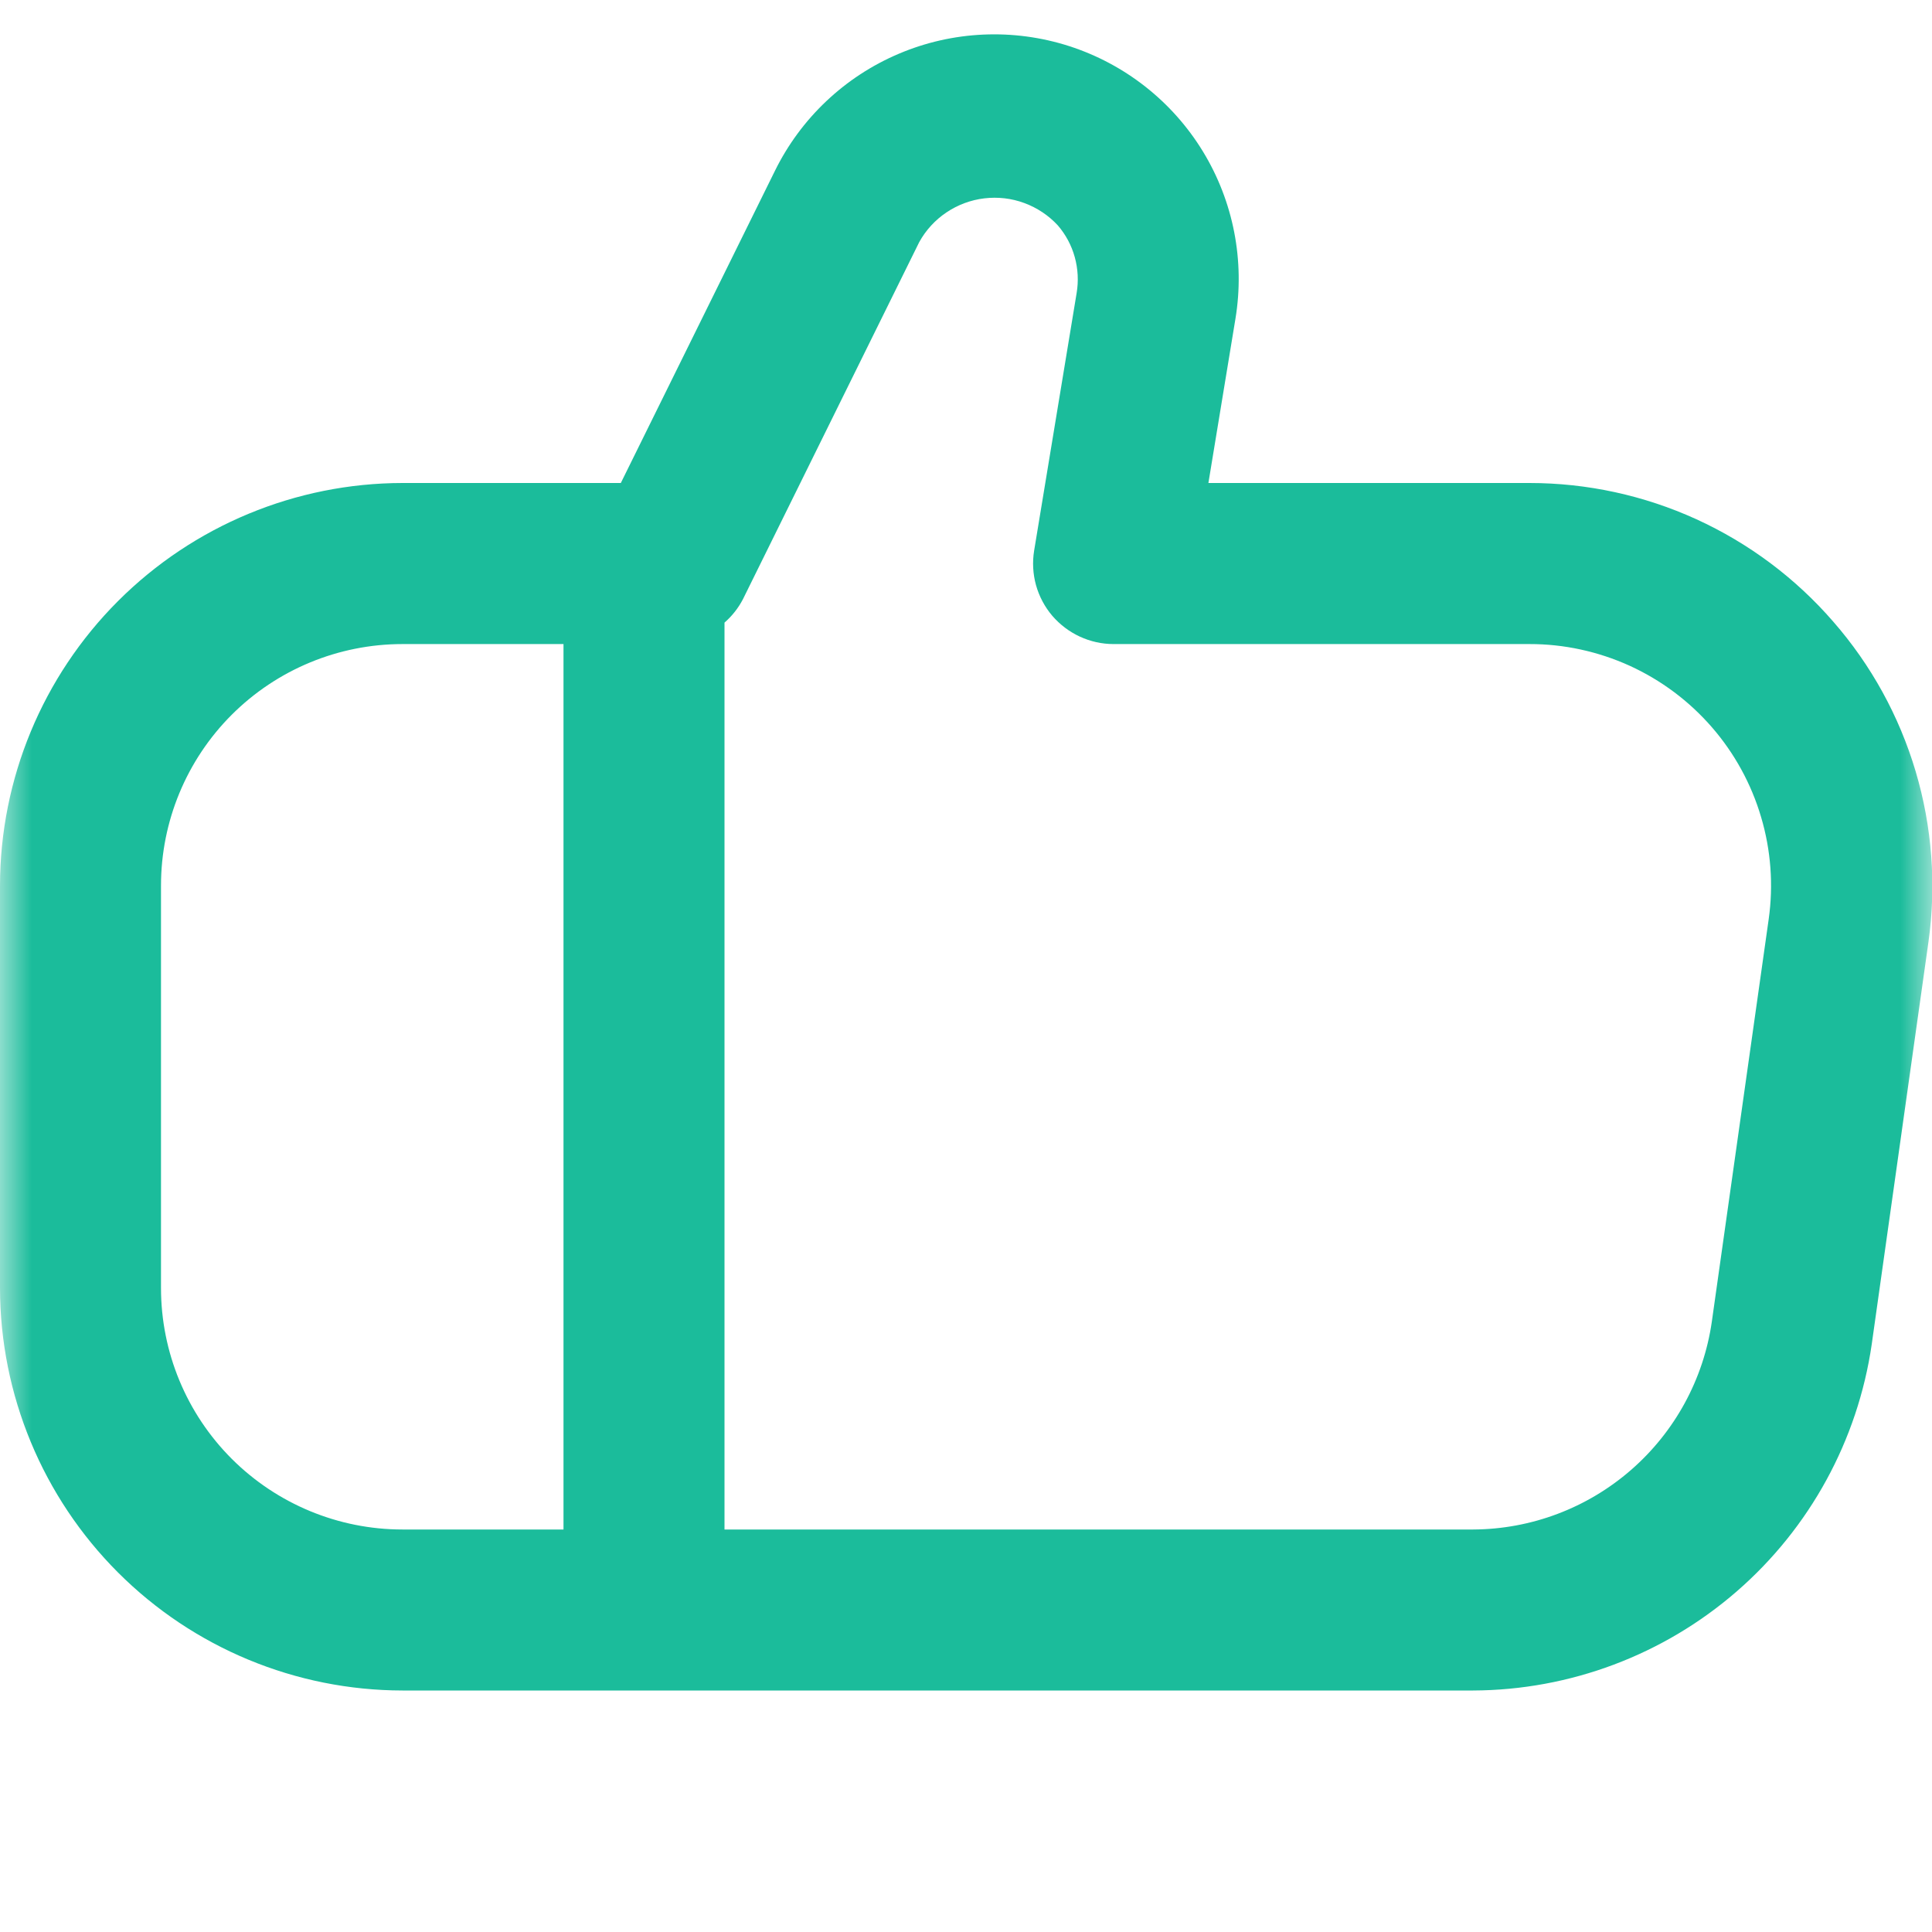 <?xml version="1.0" encoding="UTF-8"?> <svg xmlns="http://www.w3.org/2000/svg" width="30" height="30" viewBox="0 0 30 30" fill="none"><g clip-path="url(#clip0_7505_28474)"><mask id="mask0_7505_28474" style="mask-type:luminance" maskUnits="userSpaceOnUse" x="0" y="0" width="30" height="30"><path d="M30 0H0V30H30V0Z" fill="white"></path></mask><g mask="url(#mask0_7505_28474)"><path d="M28.466 9.652C27.88 8.976 27.156 8.435 26.342 8.063C25.528 7.692 24.644 7.5 23.75 7.5H18.764L19.184 4.949C19.332 4.051 19.153 3.129 18.679 2.352C18.204 1.574 17.466 0.994 16.599 0.715C15.732 0.437 14.794 0.479 13.956 0.835C13.117 1.191 12.435 1.836 12.033 2.653L9.64 7.5H6.25C4.593 7.502 3.004 8.162 1.833 9.333C0.661 10.505 0.002 12.094 0 13.751V20C0.002 21.657 0.661 23.246 1.833 24.418C3.004 25.589 4.593 26.248 6.25 26.25H22.875C24.379 26.244 25.831 25.698 26.967 24.712C28.103 23.726 28.847 22.364 29.064 20.875L29.945 14.626C30.069 13.739 30.001 12.836 29.746 11.978C29.491 11.12 29.055 10.326 28.466 9.652ZM2.5 20V13.751C2.5 12.756 2.895 11.802 3.598 11.099C4.302 10.396 5.255 10.001 6.25 10.001H8.75V23.75H6.25C5.255 23.75 4.302 23.355 3.598 22.652C2.895 21.949 2.5 20.995 2.5 20ZM27.464 14.274L26.581 20.524C26.452 21.417 26.007 22.233 25.327 22.825C24.647 23.417 23.777 23.746 22.875 23.75H11.25V9.668C11.368 9.565 11.465 9.442 11.537 9.303L14.274 3.759C14.376 3.574 14.521 3.416 14.697 3.298C14.873 3.18 15.074 3.105 15.284 3.08C15.494 3.055 15.707 3.079 15.906 3.153C16.104 3.226 16.283 3.345 16.426 3.5C16.549 3.643 16.639 3.811 16.689 3.993C16.739 4.174 16.749 4.365 16.718 4.55L16.058 8.55C16.029 8.729 16.039 8.912 16.087 9.086C16.136 9.261 16.222 9.423 16.339 9.561C16.457 9.698 16.603 9.809 16.767 9.885C16.931 9.961 17.11 10.001 17.291 10.001H23.75C24.287 10 24.817 10.116 25.306 10.338C25.794 10.561 26.229 10.886 26.581 11.291C26.933 11.696 27.194 12.172 27.346 12.687C27.499 13.201 27.539 13.743 27.464 14.274Z" fill="#1BBC9B"></path></g></g><defs><clipPath id="clip0_7505_28474"><rect width="30" height="30" fill="white"></rect></clipPath></defs></svg> 